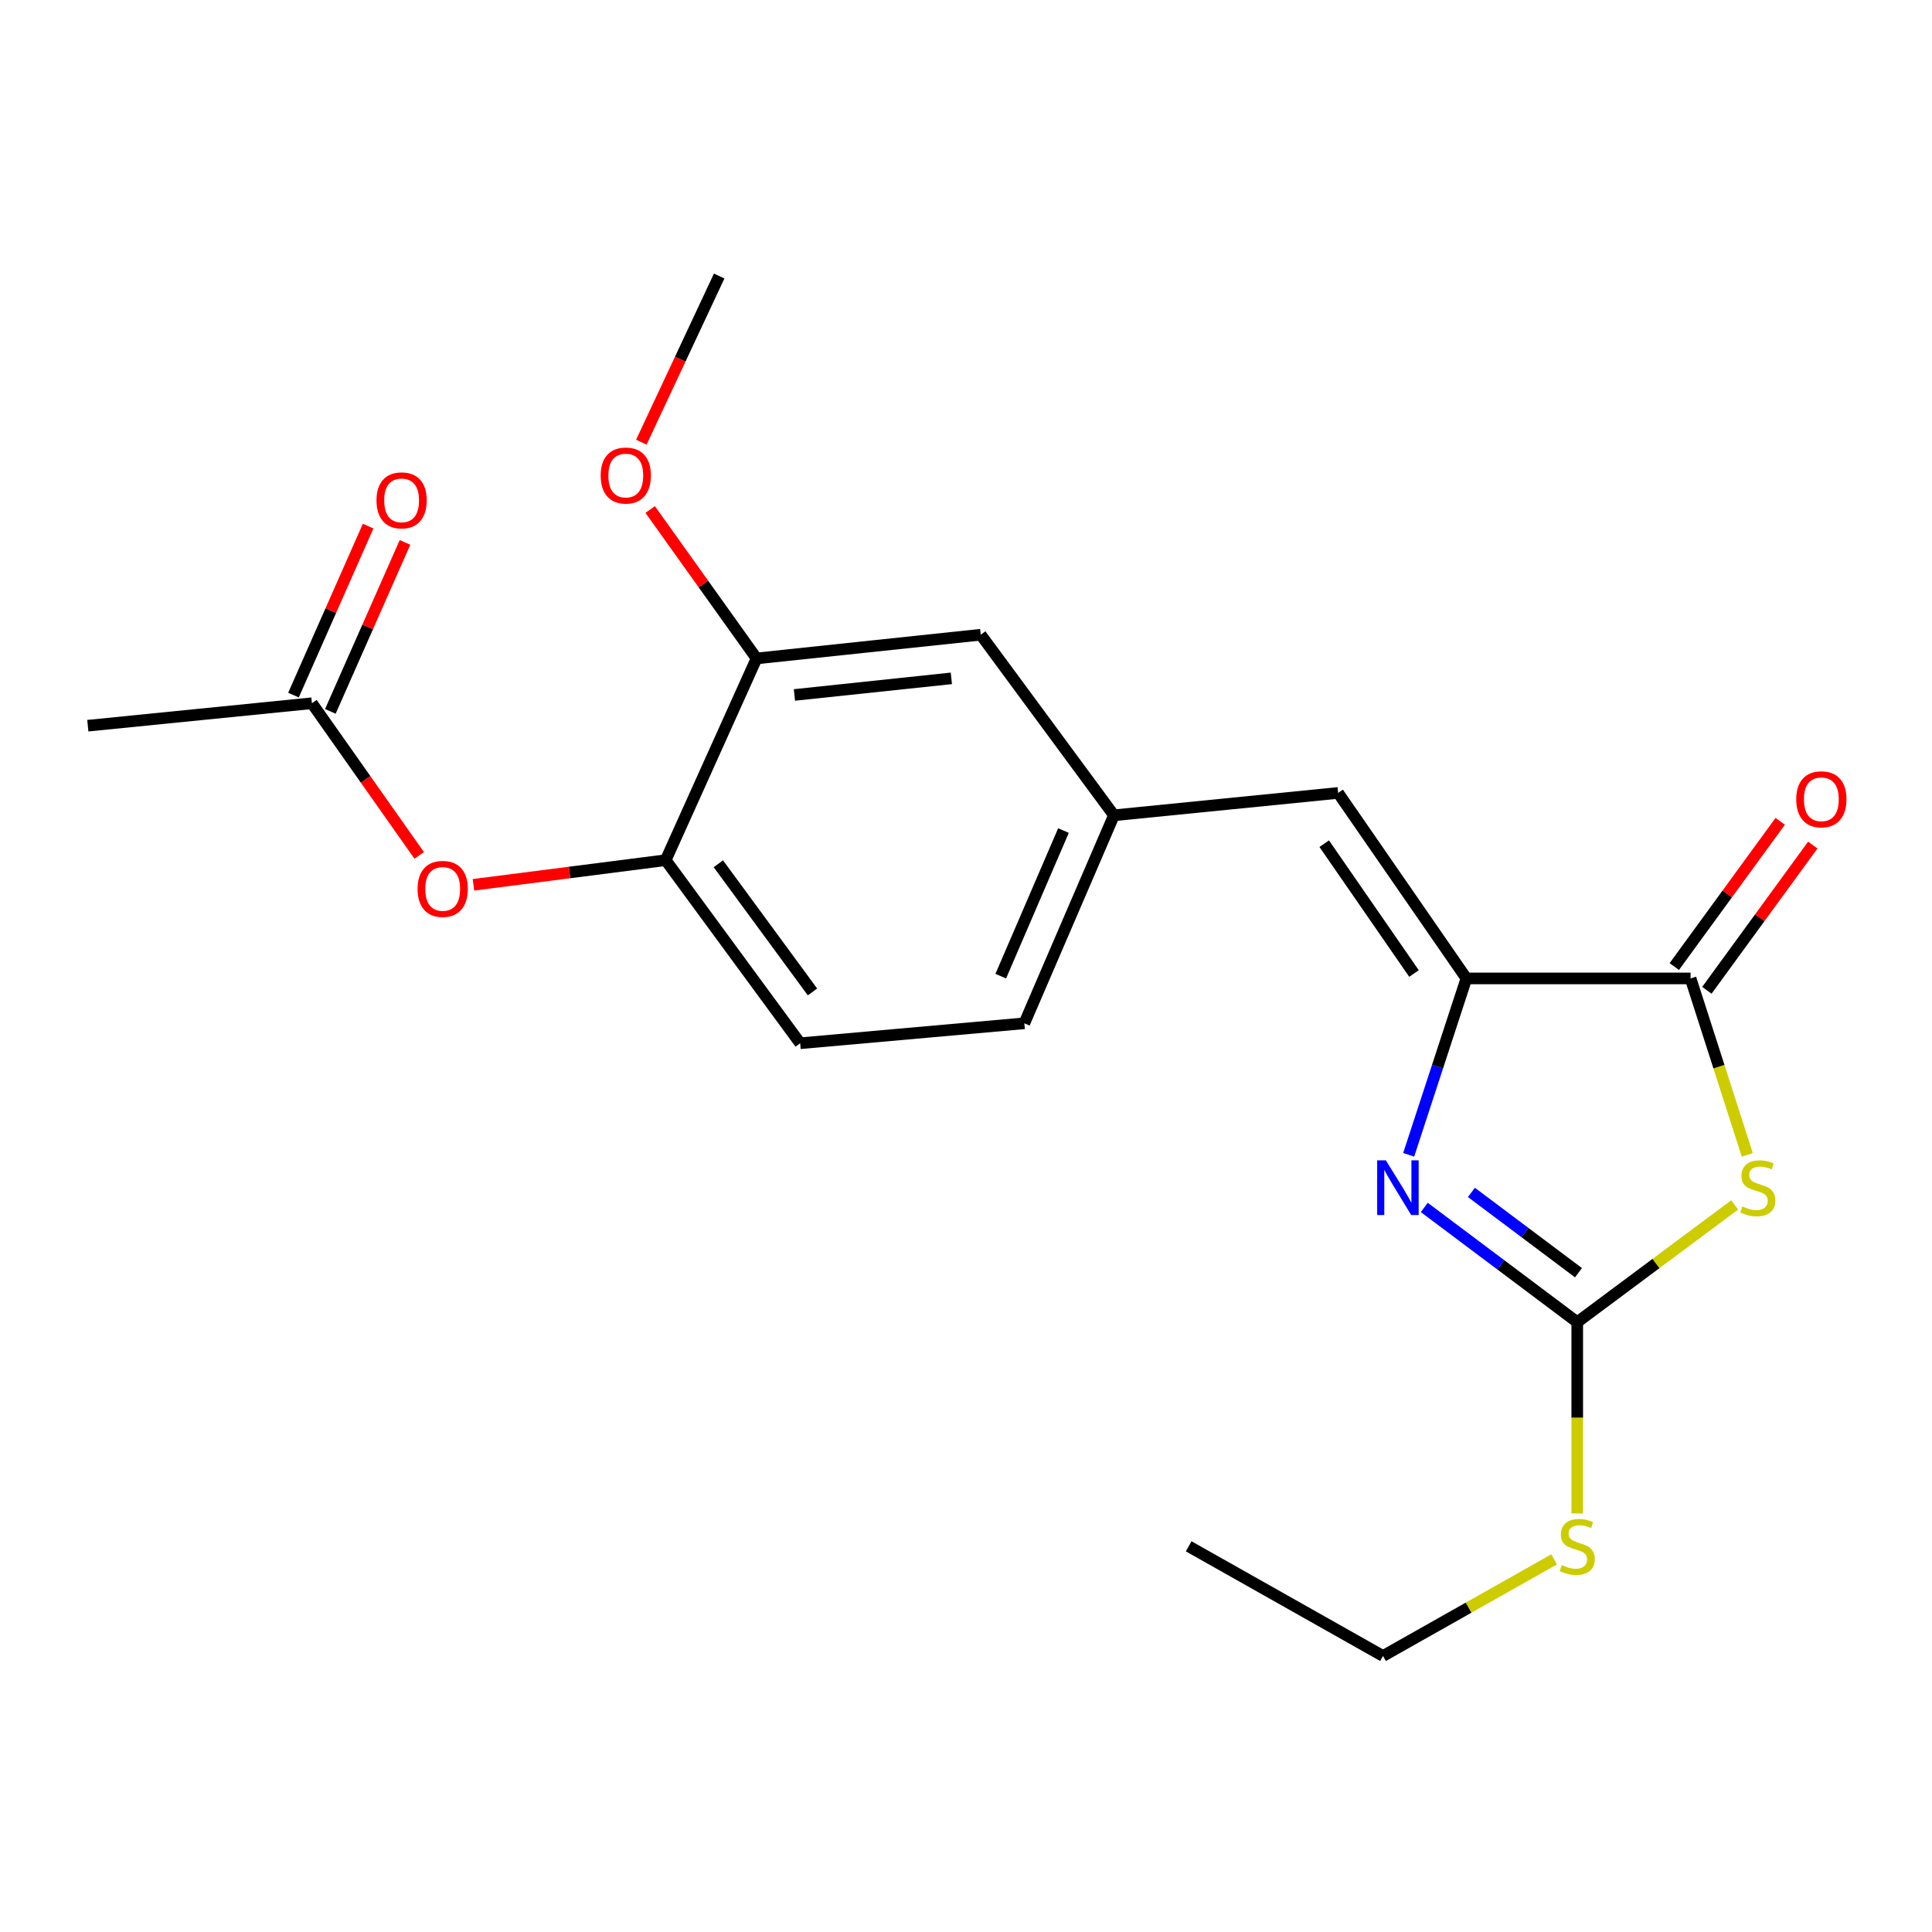 <?xml version='1.0' encoding='iso-8859-1'?>
<svg version='1.1' baseProfile='full'
              xmlns='http://www.w3.org/2000/svg'
                      xmlns:rdkit='http://www.rdkit.org/xml'
                      xmlns:xlink='http://www.w3.org/1999/xlink'
                  xml:space='preserve'
width='1000px' height='1000px' viewBox='0 0 1000 1000'>
<!-- END OF HEADER -->
<rect style='opacity:1.0;fill:#FFFFFF;stroke:none' width='1000' height='1000' x='0' y='0'> </rect>
<path class='bond-2' d='M 897.853,623.668 L 857.117,654.008' style='fill:none;fill-rule:evenodd;stroke:#CCCC00;stroke-width:6px;stroke-linecap:butt;stroke-linejoin:miter;stroke-opacity:1' />
<path class='bond-2' d='M 857.117,654.008 L 816.38,684.348' style='fill:none;fill-rule:evenodd;stroke:#000000;stroke-width:6px;stroke-linecap:butt;stroke-linejoin:miter;stroke-opacity:1' />
<path class='bond-3' d='M 904.395,597.771 L 889.717,552.102' style='fill:none;fill-rule:evenodd;stroke:#CCCC00;stroke-width:6px;stroke-linecap:butt;stroke-linejoin:miter;stroke-opacity:1' />
<path class='bond-3' d='M 889.717,552.102 L 875.04,506.433' style='fill:none;fill-rule:evenodd;stroke:#000000;stroke-width:6px;stroke-linecap:butt;stroke-linejoin:miter;stroke-opacity:1' />
<path class='bond-0' d='M 737.203,624.966 L 776.792,654.657' style='fill:none;fill-rule:evenodd;stroke:#0000FF;stroke-width:6px;stroke-linecap:butt;stroke-linejoin:miter;stroke-opacity:1' />
<path class='bond-0' d='M 776.792,654.657 L 816.38,684.348' style='fill:none;fill-rule:evenodd;stroke:#000000;stroke-width:6px;stroke-linecap:butt;stroke-linejoin:miter;stroke-opacity:1' />
<path class='bond-0' d='M 761.598,617.183 L 789.309,637.967' style='fill:none;fill-rule:evenodd;stroke:#0000FF;stroke-width:6px;stroke-linecap:butt;stroke-linejoin:miter;stroke-opacity:1' />
<path class='bond-0' d='M 789.309,637.967 L 817.021,658.751' style='fill:none;fill-rule:evenodd;stroke:#000000;stroke-width:6px;stroke-linecap:butt;stroke-linejoin:miter;stroke-opacity:1' />
<path class='bond-21' d='M 729.129,597.726 L 744.068,552.08' style='fill:none;fill-rule:evenodd;stroke:#0000FF;stroke-width:6px;stroke-linecap:butt;stroke-linejoin:miter;stroke-opacity:1' />
<path class='bond-21' d='M 744.068,552.08 L 759.007,506.433' style='fill:none;fill-rule:evenodd;stroke:#000000;stroke-width:6px;stroke-linecap:butt;stroke-linejoin:miter;stroke-opacity:1' />
<path class='bond-1' d='M 759.007,506.433 L 875.04,506.433' style='fill:none;fill-rule:evenodd;stroke:#000000;stroke-width:6px;stroke-linecap:butt;stroke-linejoin:miter;stroke-opacity:1' />
<path class='bond-4' d='M 759.007,506.433 L 692.616,410.416' style='fill:none;fill-rule:evenodd;stroke:#000000;stroke-width:6px;stroke-linecap:butt;stroke-linejoin:miter;stroke-opacity:1' />
<path class='bond-4' d='M 731.888,503.896 L 685.414,436.684' style='fill:none;fill-rule:evenodd;stroke:#000000;stroke-width:6px;stroke-linecap:butt;stroke-linejoin:miter;stroke-opacity:1' />
<path class='bond-12' d='M 816.38,684.348 L 816.38,733.849' style='fill:none;fill-rule:evenodd;stroke:#000000;stroke-width:6px;stroke-linecap:butt;stroke-linejoin:miter;stroke-opacity:1' />
<path class='bond-12' d='M 816.38,733.849 L 816.38,783.35' style='fill:none;fill-rule:evenodd;stroke:#CCCC00;stroke-width:6px;stroke-linecap:butt;stroke-linejoin:miter;stroke-opacity:1' />
<path class='bond-10' d='M 883.468,512.58 L 910.883,474.993' style='fill:none;fill-rule:evenodd;stroke:#000000;stroke-width:6px;stroke-linecap:butt;stroke-linejoin:miter;stroke-opacity:1' />
<path class='bond-10' d='M 910.883,474.993 L 938.297,437.406' style='fill:none;fill-rule:evenodd;stroke:#FF0000;stroke-width:6px;stroke-linecap:butt;stroke-linejoin:miter;stroke-opacity:1' />
<path class='bond-10' d='M 866.612,500.286 L 894.027,462.699' style='fill:none;fill-rule:evenodd;stroke:#000000;stroke-width:6px;stroke-linecap:butt;stroke-linejoin:miter;stroke-opacity:1' />
<path class='bond-10' d='M 894.027,462.699 L 921.441,425.112' style='fill:none;fill-rule:evenodd;stroke:#FF0000;stroke-width:6px;stroke-linecap:butt;stroke-linejoin:miter;stroke-opacity:1' />
<path class='bond-9' d='M 692.616,410.416 L 576.571,421.995' style='fill:none;fill-rule:evenodd;stroke:#000000;stroke-width:6px;stroke-linecap:butt;stroke-linejoin:miter;stroke-opacity:1' />
<path class='bond-5' d='M 344.562,445.223 L 414.163,539.988' style='fill:none;fill-rule:evenodd;stroke:#000000;stroke-width:6px;stroke-linecap:butt;stroke-linejoin:miter;stroke-opacity:1' />
<path class='bond-5' d='M 371.817,447.087 L 420.538,513.423' style='fill:none;fill-rule:evenodd;stroke:#000000;stroke-width:6px;stroke-linecap:butt;stroke-linejoin:miter;stroke-opacity:1' />
<path class='bond-6' d='M 344.562,445.223 L 294.807,451.598' style='fill:none;fill-rule:evenodd;stroke:#000000;stroke-width:6px;stroke-linecap:butt;stroke-linejoin:miter;stroke-opacity:1' />
<path class='bond-6' d='M 294.807,451.598 L 245.051,457.974' style='fill:none;fill-rule:evenodd;stroke:#FF0000;stroke-width:6px;stroke-linecap:butt;stroke-linejoin:miter;stroke-opacity:1' />
<path class='bond-22' d='M 344.562,445.223 L 391.596,340.803' style='fill:none;fill-rule:evenodd;stroke:#000000;stroke-width:6px;stroke-linecap:butt;stroke-linejoin:miter;stroke-opacity:1' />
<path class='bond-8' d='M 216.977,442.755 L 189.215,403.376' style='fill:none;fill-rule:evenodd;stroke:#FF0000;stroke-width:6px;stroke-linecap:butt;stroke-linejoin:miter;stroke-opacity:1' />
<path class='bond-8' d='M 189.215,403.376 L 161.453,363.996' style='fill:none;fill-rule:evenodd;stroke:#000000;stroke-width:6px;stroke-linecap:butt;stroke-linejoin:miter;stroke-opacity:1' />
<path class='bond-7' d='M 391.596,340.803 L 507.63,328.529' style='fill:none;fill-rule:evenodd;stroke:#000000;stroke-width:6px;stroke-linecap:butt;stroke-linejoin:miter;stroke-opacity:1' />
<path class='bond-7' d='M 411.196,359.709 L 492.419,351.117' style='fill:none;fill-rule:evenodd;stroke:#000000;stroke-width:6px;stroke-linecap:butt;stroke-linejoin:miter;stroke-opacity:1' />
<path class='bond-16' d='M 391.596,340.803 L 364.064,302.262' style='fill:none;fill-rule:evenodd;stroke:#000000;stroke-width:6px;stroke-linecap:butt;stroke-linejoin:miter;stroke-opacity:1' />
<path class='bond-16' d='M 364.064,302.262 L 336.531,263.721' style='fill:none;fill-rule:evenodd;stroke:#FF0000;stroke-width:6px;stroke-linecap:butt;stroke-linejoin:miter;stroke-opacity:1' />
<path class='bond-13' d='M 170.995,368.211 L 190.311,324.481' style='fill:none;fill-rule:evenodd;stroke:#000000;stroke-width:6px;stroke-linecap:butt;stroke-linejoin:miter;stroke-opacity:1' />
<path class='bond-13' d='M 190.311,324.481 L 209.627,280.751' style='fill:none;fill-rule:evenodd;stroke:#FF0000;stroke-width:6px;stroke-linecap:butt;stroke-linejoin:miter;stroke-opacity:1' />
<path class='bond-13' d='M 151.911,359.781 L 171.227,316.051' style='fill:none;fill-rule:evenodd;stroke:#000000;stroke-width:6px;stroke-linecap:butt;stroke-linejoin:miter;stroke-opacity:1' />
<path class='bond-13' d='M 171.227,316.051 L 190.543,272.321' style='fill:none;fill-rule:evenodd;stroke:#FF0000;stroke-width:6px;stroke-linecap:butt;stroke-linejoin:miter;stroke-opacity:1' />
<path class='bond-17' d='M 161.453,363.996 L 45.455,375.621' style='fill:none;fill-rule:evenodd;stroke:#000000;stroke-width:6px;stroke-linecap:butt;stroke-linejoin:miter;stroke-opacity:1' />
<path class='bond-11' d='M 576.571,421.995 L 507.63,328.529' style='fill:none;fill-rule:evenodd;stroke:#000000;stroke-width:6px;stroke-linecap:butt;stroke-linejoin:miter;stroke-opacity:1' />
<path class='bond-15' d='M 576.571,421.995 L 530.197,529.66' style='fill:none;fill-rule:evenodd;stroke:#000000;stroke-width:6px;stroke-linecap:butt;stroke-linejoin:miter;stroke-opacity:1' />
<path class='bond-15' d='M 550.453,429.892 L 517.991,505.257' style='fill:none;fill-rule:evenodd;stroke:#000000;stroke-width:6px;stroke-linecap:butt;stroke-linejoin:miter;stroke-opacity:1' />
<path class='bond-18' d='M 804.414,807.126 L 760.129,832.128' style='fill:none;fill-rule:evenodd;stroke:#CCCC00;stroke-width:6px;stroke-linecap:butt;stroke-linejoin:miter;stroke-opacity:1' />
<path class='bond-18' d='M 760.129,832.128 L 715.843,857.13' style='fill:none;fill-rule:evenodd;stroke:#000000;stroke-width:6px;stroke-linecap:butt;stroke-linejoin:miter;stroke-opacity:1' />
<path class='bond-14' d='M 414.163,539.988 L 530.197,529.66' style='fill:none;fill-rule:evenodd;stroke:#000000;stroke-width:6px;stroke-linecap:butt;stroke-linejoin:miter;stroke-opacity:1' />
<path class='bond-19' d='M 331.951,228.881 L 352.101,185.876' style='fill:none;fill-rule:evenodd;stroke:#FF0000;stroke-width:6px;stroke-linecap:butt;stroke-linejoin:miter;stroke-opacity:1' />
<path class='bond-19' d='M 352.101,185.876 L 372.252,142.87' style='fill:none;fill-rule:evenodd;stroke:#000000;stroke-width:6px;stroke-linecap:butt;stroke-linejoin:miter;stroke-opacity:1' />
<path class='bond-20' d='M 715.843,857.13 L 615.26,800.37' style='fill:none;fill-rule:evenodd;stroke:#000000;stroke-width:6px;stroke-linecap:butt;stroke-linejoin:miter;stroke-opacity:1' />
<path  class='atom-0' d='M 901.847 624.455
Q 902.167 624.575, 903.487 625.135
Q 904.807 625.695, 906.247 626.055
Q 907.727 626.375, 909.167 626.375
Q 911.847 626.375, 913.407 625.095
Q 914.967 623.775, 914.967 621.495
Q 914.967 619.935, 914.167 618.975
Q 913.407 618.015, 912.207 617.495
Q 911.007 616.975, 909.007 616.375
Q 906.487 615.615, 904.967 614.895
Q 903.487 614.175, 902.407 612.655
Q 901.367 611.135, 901.367 608.575
Q 901.367 605.015, 903.767 602.815
Q 906.207 600.615, 911.007 600.615
Q 914.287 600.615, 918.007 602.175
L 917.087 605.255
Q 913.687 603.855, 911.127 603.855
Q 908.367 603.855, 906.847 605.015
Q 905.327 606.135, 905.367 608.095
Q 905.367 609.615, 906.127 610.535
Q 906.927 611.455, 908.047 611.975
Q 909.207 612.495, 911.127 613.095
Q 913.687 613.895, 915.207 614.695
Q 916.727 615.495, 917.807 617.135
Q 918.927 618.735, 918.927 621.495
Q 918.927 625.415, 916.287 627.535
Q 913.687 629.615, 909.327 629.615
Q 906.807 629.615, 904.887 629.055
Q 903.007 628.535, 900.767 627.615
L 901.847 624.455
' fill='#CCCC00'/>
<path  class='atom-1' d='M 717.303 600.575
L 726.583 615.575
Q 727.503 617.055, 728.983 619.735
Q 730.463 622.415, 730.543 622.575
L 730.543 600.575
L 734.303 600.575
L 734.303 628.895
L 730.423 628.895
L 720.463 612.495
Q 719.303 610.575, 718.063 608.375
Q 716.863 606.175, 716.503 605.495
L 716.503 628.895
L 712.823 628.895
L 712.823 600.575
L 717.303 600.575
' fill='#0000FF'/>
<path  class='atom-7' d='M 216.142 460.092
Q 216.142 453.292, 219.502 449.492
Q 222.862 445.692, 229.142 445.692
Q 235.422 445.692, 238.782 449.492
Q 242.142 453.292, 242.142 460.092
Q 242.142 466.972, 238.742 470.892
Q 235.342 474.772, 229.142 474.772
Q 222.902 474.772, 219.502 470.892
Q 216.142 467.012, 216.142 460.092
M 229.142 471.572
Q 233.462 471.572, 235.782 468.692
Q 238.142 465.772, 238.142 460.092
Q 238.142 454.532, 235.782 451.732
Q 233.462 448.892, 229.142 448.892
Q 224.822 448.892, 222.462 451.692
Q 220.142 454.492, 220.142 460.092
Q 220.142 465.812, 222.462 468.692
Q 224.822 471.572, 229.142 471.572
' fill='#FF0000'/>
<path  class='atom-11' d='M 929.729 413.707
Q 929.729 406.907, 933.089 403.107
Q 936.449 399.307, 942.729 399.307
Q 949.009 399.307, 952.369 403.107
Q 955.729 406.907, 955.729 413.707
Q 955.729 420.587, 952.329 424.507
Q 948.929 428.387, 942.729 428.387
Q 936.489 428.387, 933.089 424.507
Q 929.729 420.627, 929.729 413.707
M 942.729 425.187
Q 947.049 425.187, 949.369 422.307
Q 951.729 419.387, 951.729 413.707
Q 951.729 408.147, 949.369 405.347
Q 947.049 402.507, 942.729 402.507
Q 938.409 402.507, 936.049 405.307
Q 933.729 408.107, 933.729 413.707
Q 933.729 419.427, 936.049 422.307
Q 938.409 425.187, 942.729 425.187
' fill='#FF0000'/>
<path  class='atom-13' d='M 808.38 810.09
Q 808.7 810.21, 810.02 810.77
Q 811.34 811.33, 812.78 811.69
Q 814.26 812.01, 815.7 812.01
Q 818.38 812.01, 819.94 810.73
Q 821.5 809.41, 821.5 807.13
Q 821.5 805.57, 820.7 804.61
Q 819.94 803.65, 818.74 803.13
Q 817.54 802.61, 815.54 802.01
Q 813.02 801.25, 811.5 800.53
Q 810.02 799.81, 808.94 798.29
Q 807.9 796.77, 807.9 794.21
Q 807.9 790.65, 810.3 788.45
Q 812.74 786.25, 817.54 786.25
Q 820.82 786.25, 824.54 787.81
L 823.62 790.89
Q 820.22 789.49, 817.66 789.49
Q 814.9 789.49, 813.38 790.65
Q 811.86 791.77, 811.9 793.73
Q 811.9 795.25, 812.66 796.17
Q 813.46 797.09, 814.58 797.61
Q 815.74 798.13, 817.66 798.73
Q 820.22 799.53, 821.74 800.33
Q 823.26 801.13, 824.34 802.77
Q 825.46 804.37, 825.46 807.13
Q 825.46 811.05, 822.82 813.17
Q 820.22 815.25, 815.86 815.25
Q 813.34 815.25, 811.42 814.69
Q 809.54 814.17, 807.3 813.25
L 808.38 810.09
' fill='#CCCC00'/>
<path  class='atom-14' d='M 194.874 258.984
Q 194.874 252.184, 198.234 248.384
Q 201.594 244.584, 207.874 244.584
Q 214.154 244.584, 217.514 248.384
Q 220.874 252.184, 220.874 258.984
Q 220.874 265.864, 217.474 269.784
Q 214.074 273.664, 207.874 273.664
Q 201.634 273.664, 198.234 269.784
Q 194.874 265.904, 194.874 258.984
M 207.874 270.464
Q 212.194 270.464, 214.514 267.584
Q 216.874 264.664, 216.874 258.984
Q 216.874 253.424, 214.514 250.624
Q 212.194 247.784, 207.874 247.784
Q 203.554 247.784, 201.194 250.584
Q 198.874 253.384, 198.874 258.984
Q 198.874 264.704, 201.194 267.584
Q 203.554 270.464, 207.874 270.464
' fill='#FF0000'/>
<path  class='atom-17' d='M 310.907 246.13
Q 310.907 239.33, 314.267 235.53
Q 317.627 231.73, 323.907 231.73
Q 330.187 231.73, 333.547 235.53
Q 336.907 239.33, 336.907 246.13
Q 336.907 253.01, 333.507 256.93
Q 330.107 260.81, 323.907 260.81
Q 317.667 260.81, 314.267 256.93
Q 310.907 253.05, 310.907 246.13
M 323.907 257.61
Q 328.227 257.61, 330.547 254.73
Q 332.907 251.81, 332.907 246.13
Q 332.907 240.57, 330.547 237.77
Q 328.227 234.93, 323.907 234.93
Q 319.587 234.93, 317.227 237.73
Q 314.907 240.53, 314.907 246.13
Q 314.907 251.85, 317.227 254.73
Q 319.587 257.61, 323.907 257.61
' fill='#FF0000'/>
</svg>
